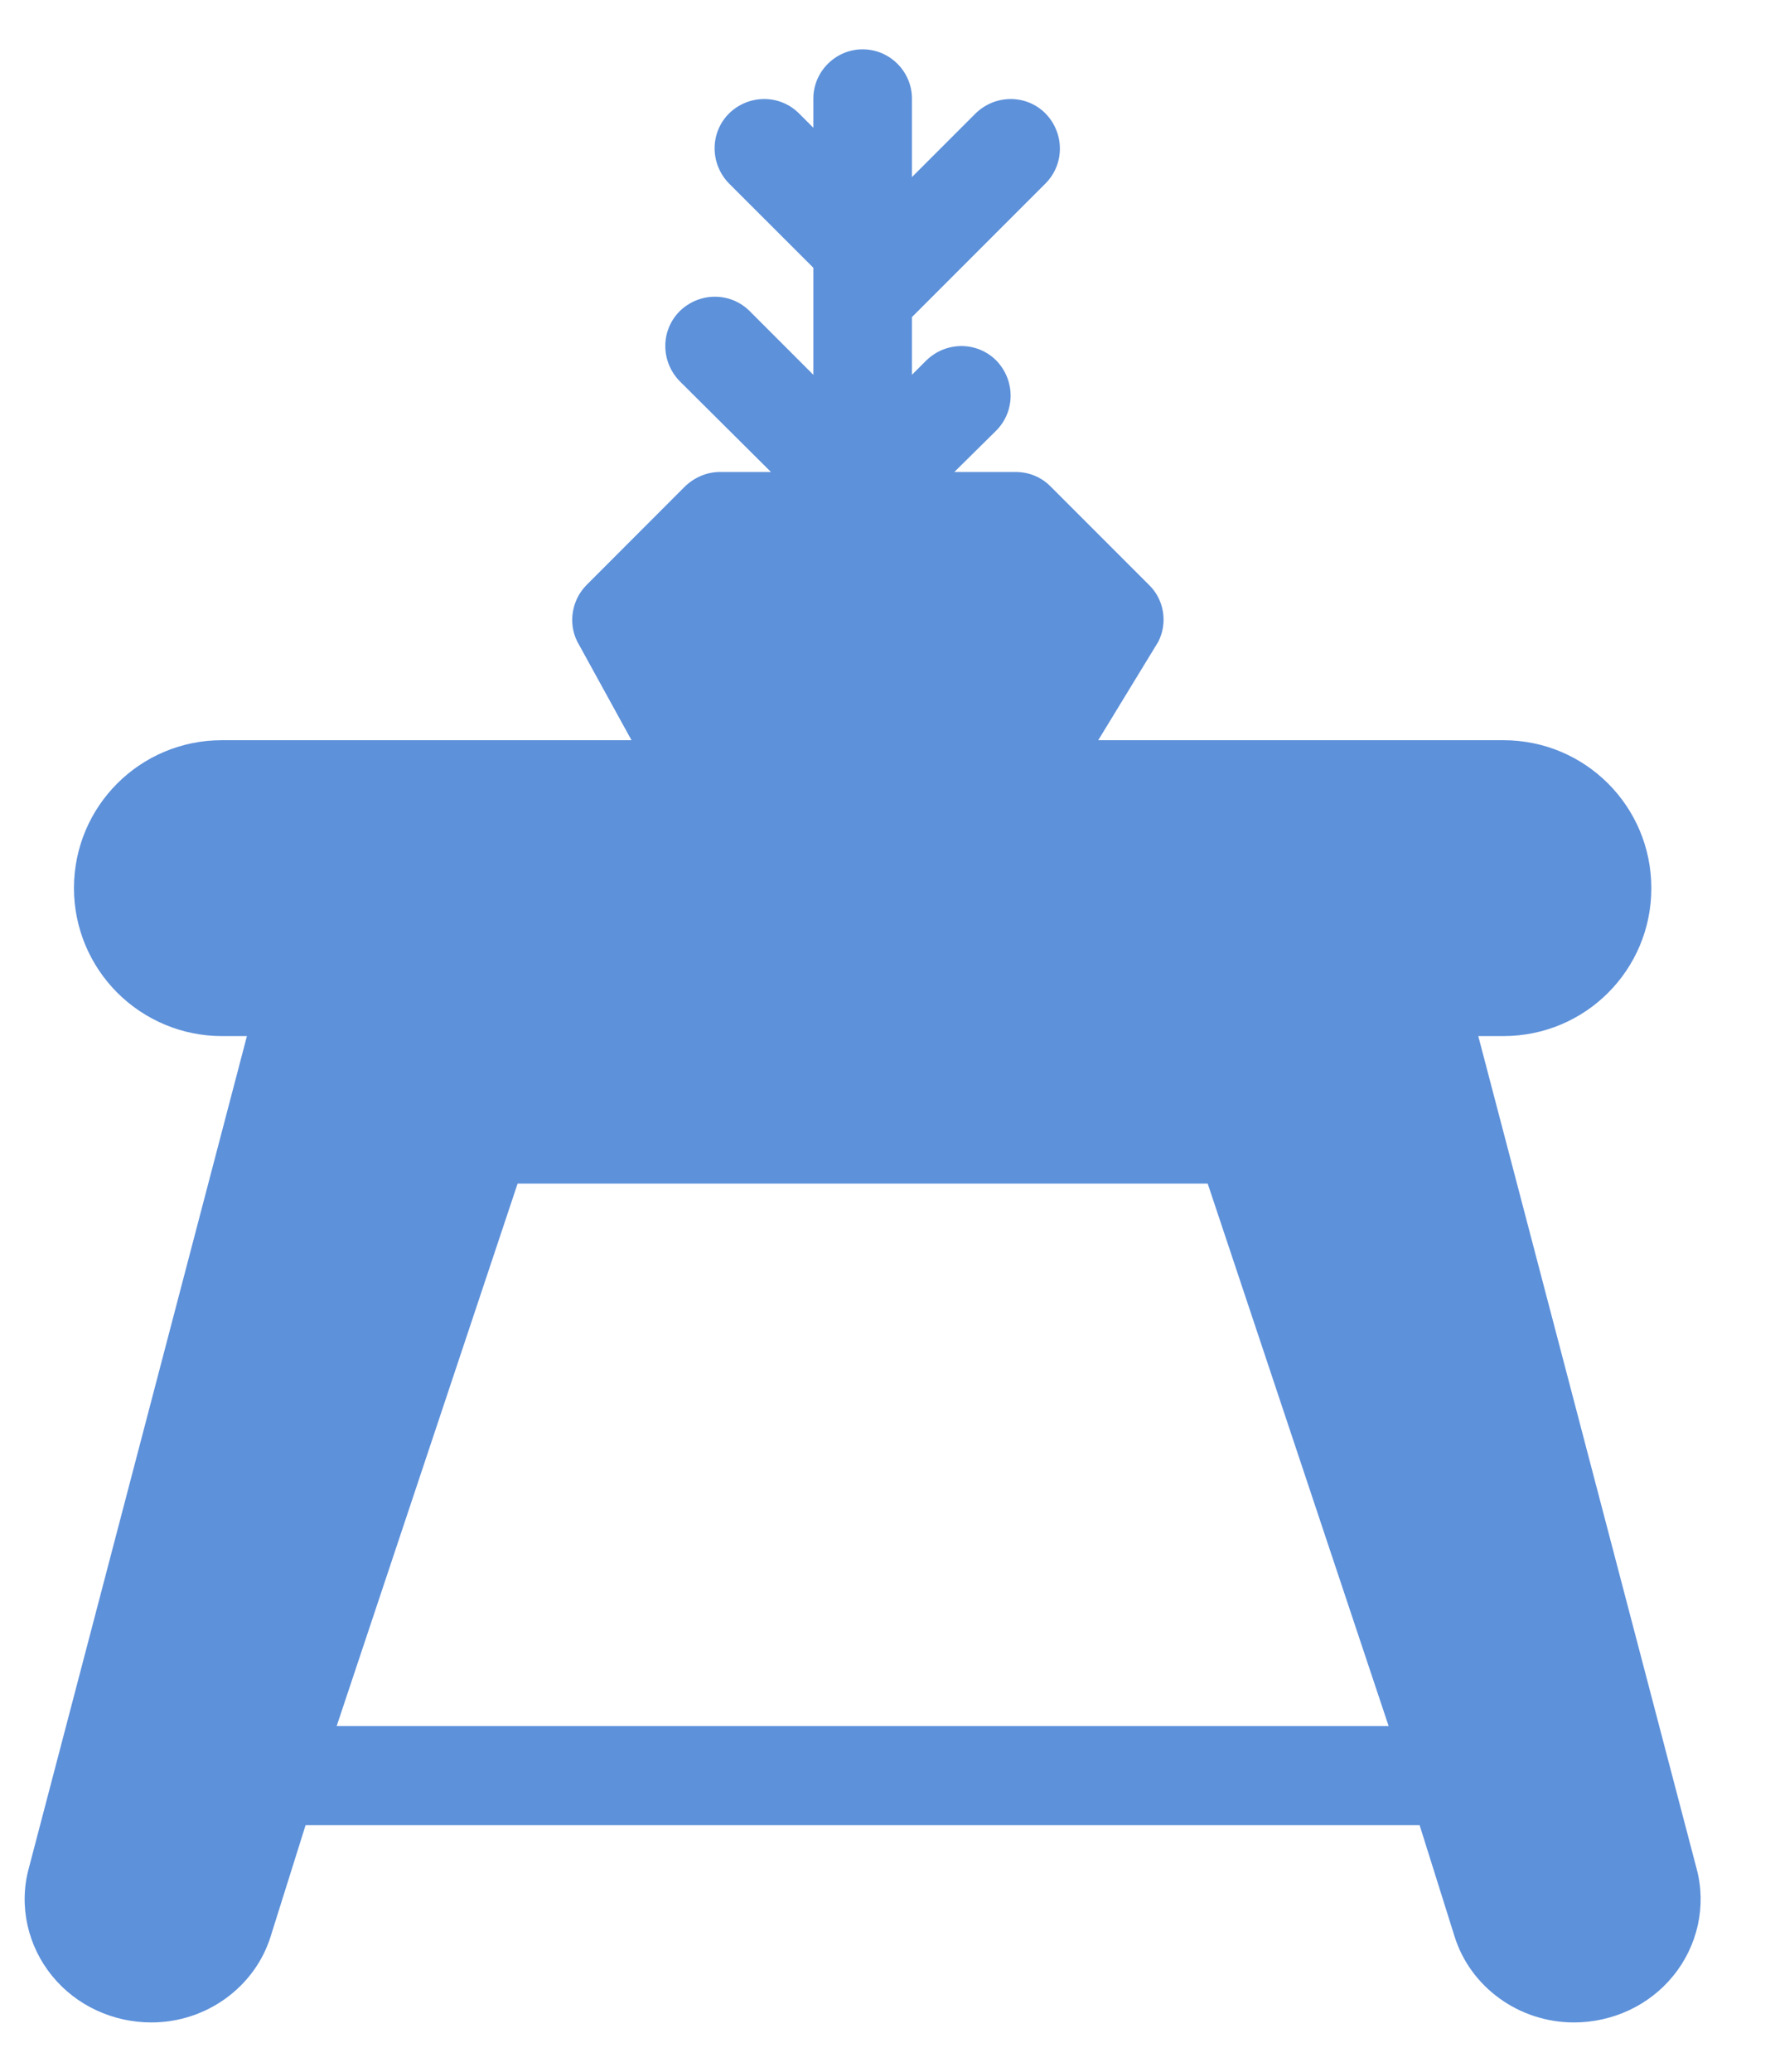 <?xml version="1.0" encoding="UTF-8"?>
<svg xmlns="http://www.w3.org/2000/svg" width="18" height="21" viewBox="0 0 18 21" fill="none">
  <path fill-rule="evenodd" clip-rule="evenodd" d="M8.248 1.295L8.103 1.15C7.908 0.955 7.593 0.955 7.393 1.15C7.198 1.345 7.198 1.66 7.393 1.86L8.248 2.714V3.799L7.603 3.154C7.408 2.959 7.093 2.959 6.893 3.154C6.698 3.349 6.698 3.664 6.893 3.864L7.818 4.784H7.303C7.168 4.784 7.043 4.839 6.948 4.929L5.949 5.929C5.799 6.079 5.759 6.314 5.854 6.503L6.404 7.503H2.25C1.42 7.503 0.75 8.173 0.75 9.003C0.75 9.403 0.91 9.783 1.19 10.063C1.47 10.342 1.85 10.502 2.25 10.502H2.504L0.29 18.945C0.19 19.32 0.28 19.725 0.53 20.03C0.77 20.325 1.14 20.5 1.535 20.5C2.095 20.5 2.584 20.14 2.744 19.63L3.099 18.5H14.396L14.751 19.63C14.911 20.14 15.401 20.5 15.961 20.5C16.356 20.5 16.726 20.325 16.966 20.03C17.216 19.725 17.306 19.32 17.206 18.945L14.991 10.502H15.246C16.076 10.502 16.746 9.833 16.746 9.003C16.746 8.173 16.076 7.503 15.246 7.503H11.137L11.747 6.503C11.842 6.314 11.807 6.079 11.652 5.929L10.652 4.929C10.557 4.834 10.432 4.784 10.297 4.784H9.678L10.103 4.364C10.297 4.169 10.297 3.854 10.103 3.654C9.908 3.459 9.593 3.459 9.393 3.654L9.248 3.799V3.214L10.602 1.86C10.797 1.665 10.797 1.35 10.602 1.15C10.408 0.955 10.093 0.955 9.893 1.15L9.248 1.795V1C9.248 0.725 9.023 0.5 8.748 0.5C8.473 0.5 8.248 0.725 8.248 1V1.295ZM5.249 11.997L3.414 17.496H14.082L12.247 11.997H5.249Z" fill="#5D91DA"></path>
</svg>
